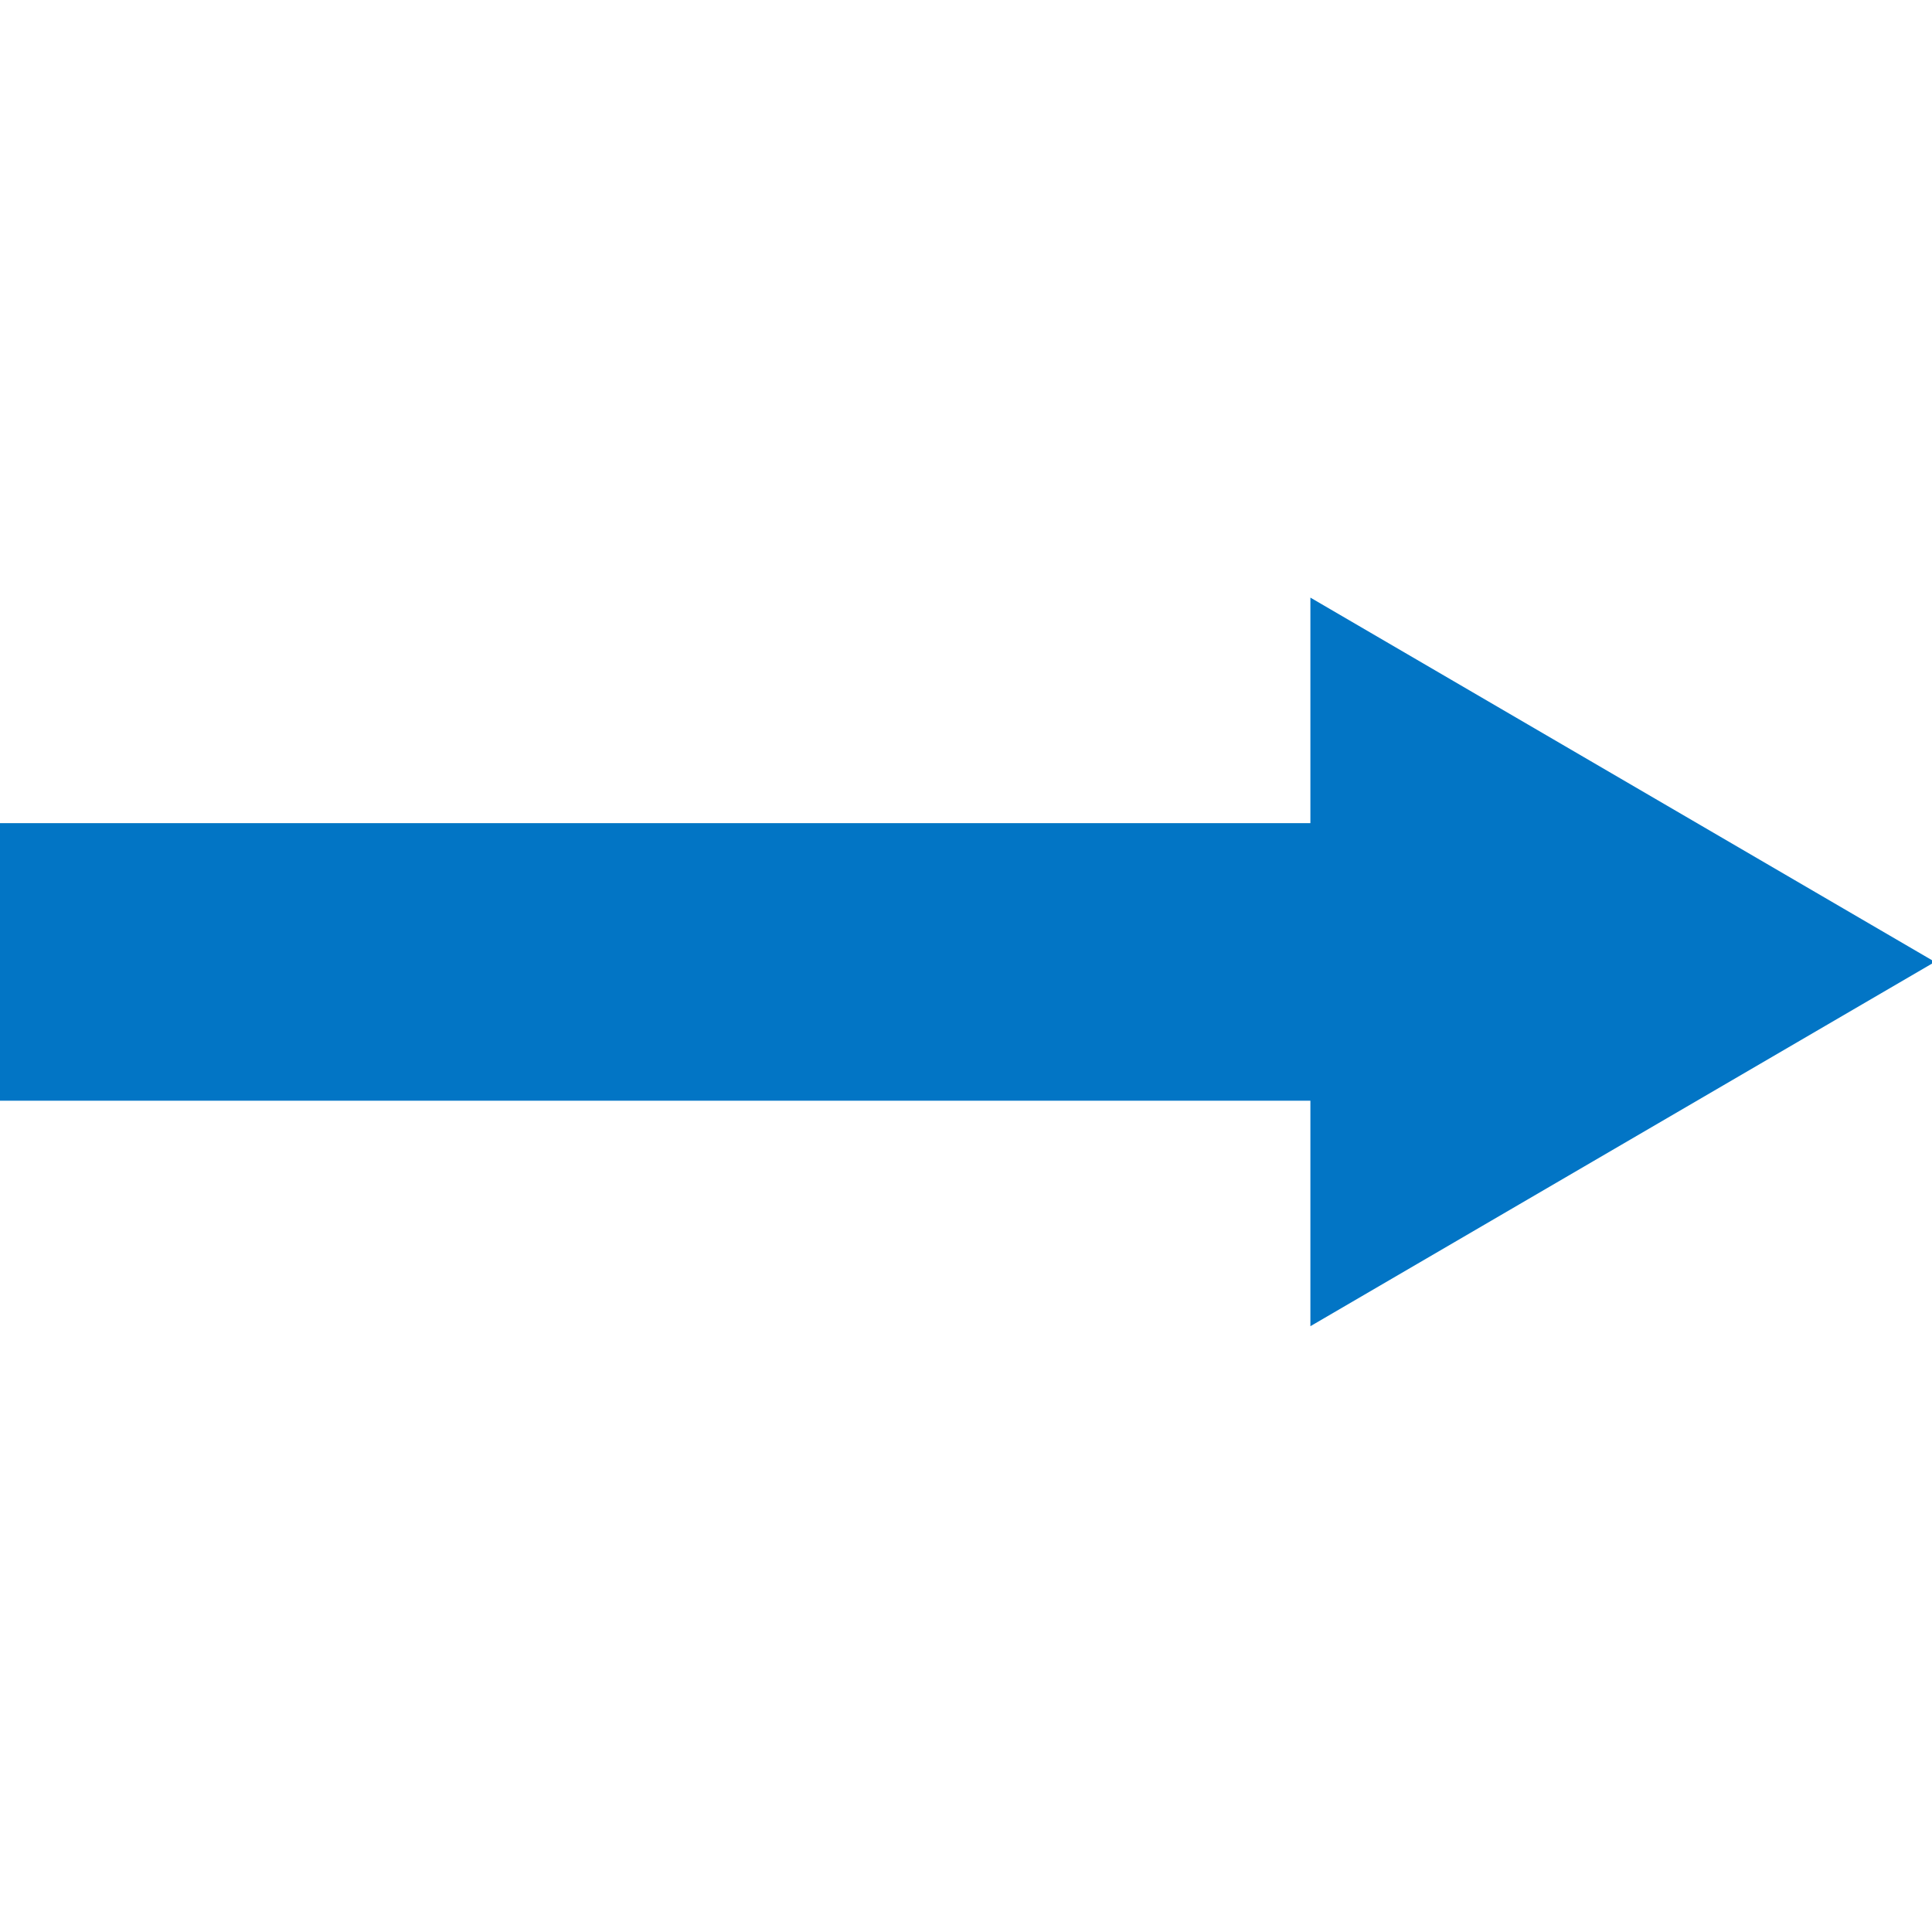 <?xml version="1.0" encoding="UTF-8"?> <svg xmlns="http://www.w3.org/2000/svg" width="236" height="236" viewBox="0 0 236 236" fill="none"> <g clip-path="url(#clip0_1833_1978)"> <path fill-rule="evenodd" clip-rule="evenodd" d="M-126.001 134.455L196.095 134.455L196.095 100.55L-126.001 100.55L-126.001 134.455Z" fill="#0275C5"></path> <path d="M236.354 117.5L160.069 73L160.069 162L236.354 117.5Z" fill="#0275C5"></path> </g> <defs> <clipPath id="clip0_1833_1978"> <rect width="236" height="236" fill="white"></rect> </clipPath> </defs> </svg> 